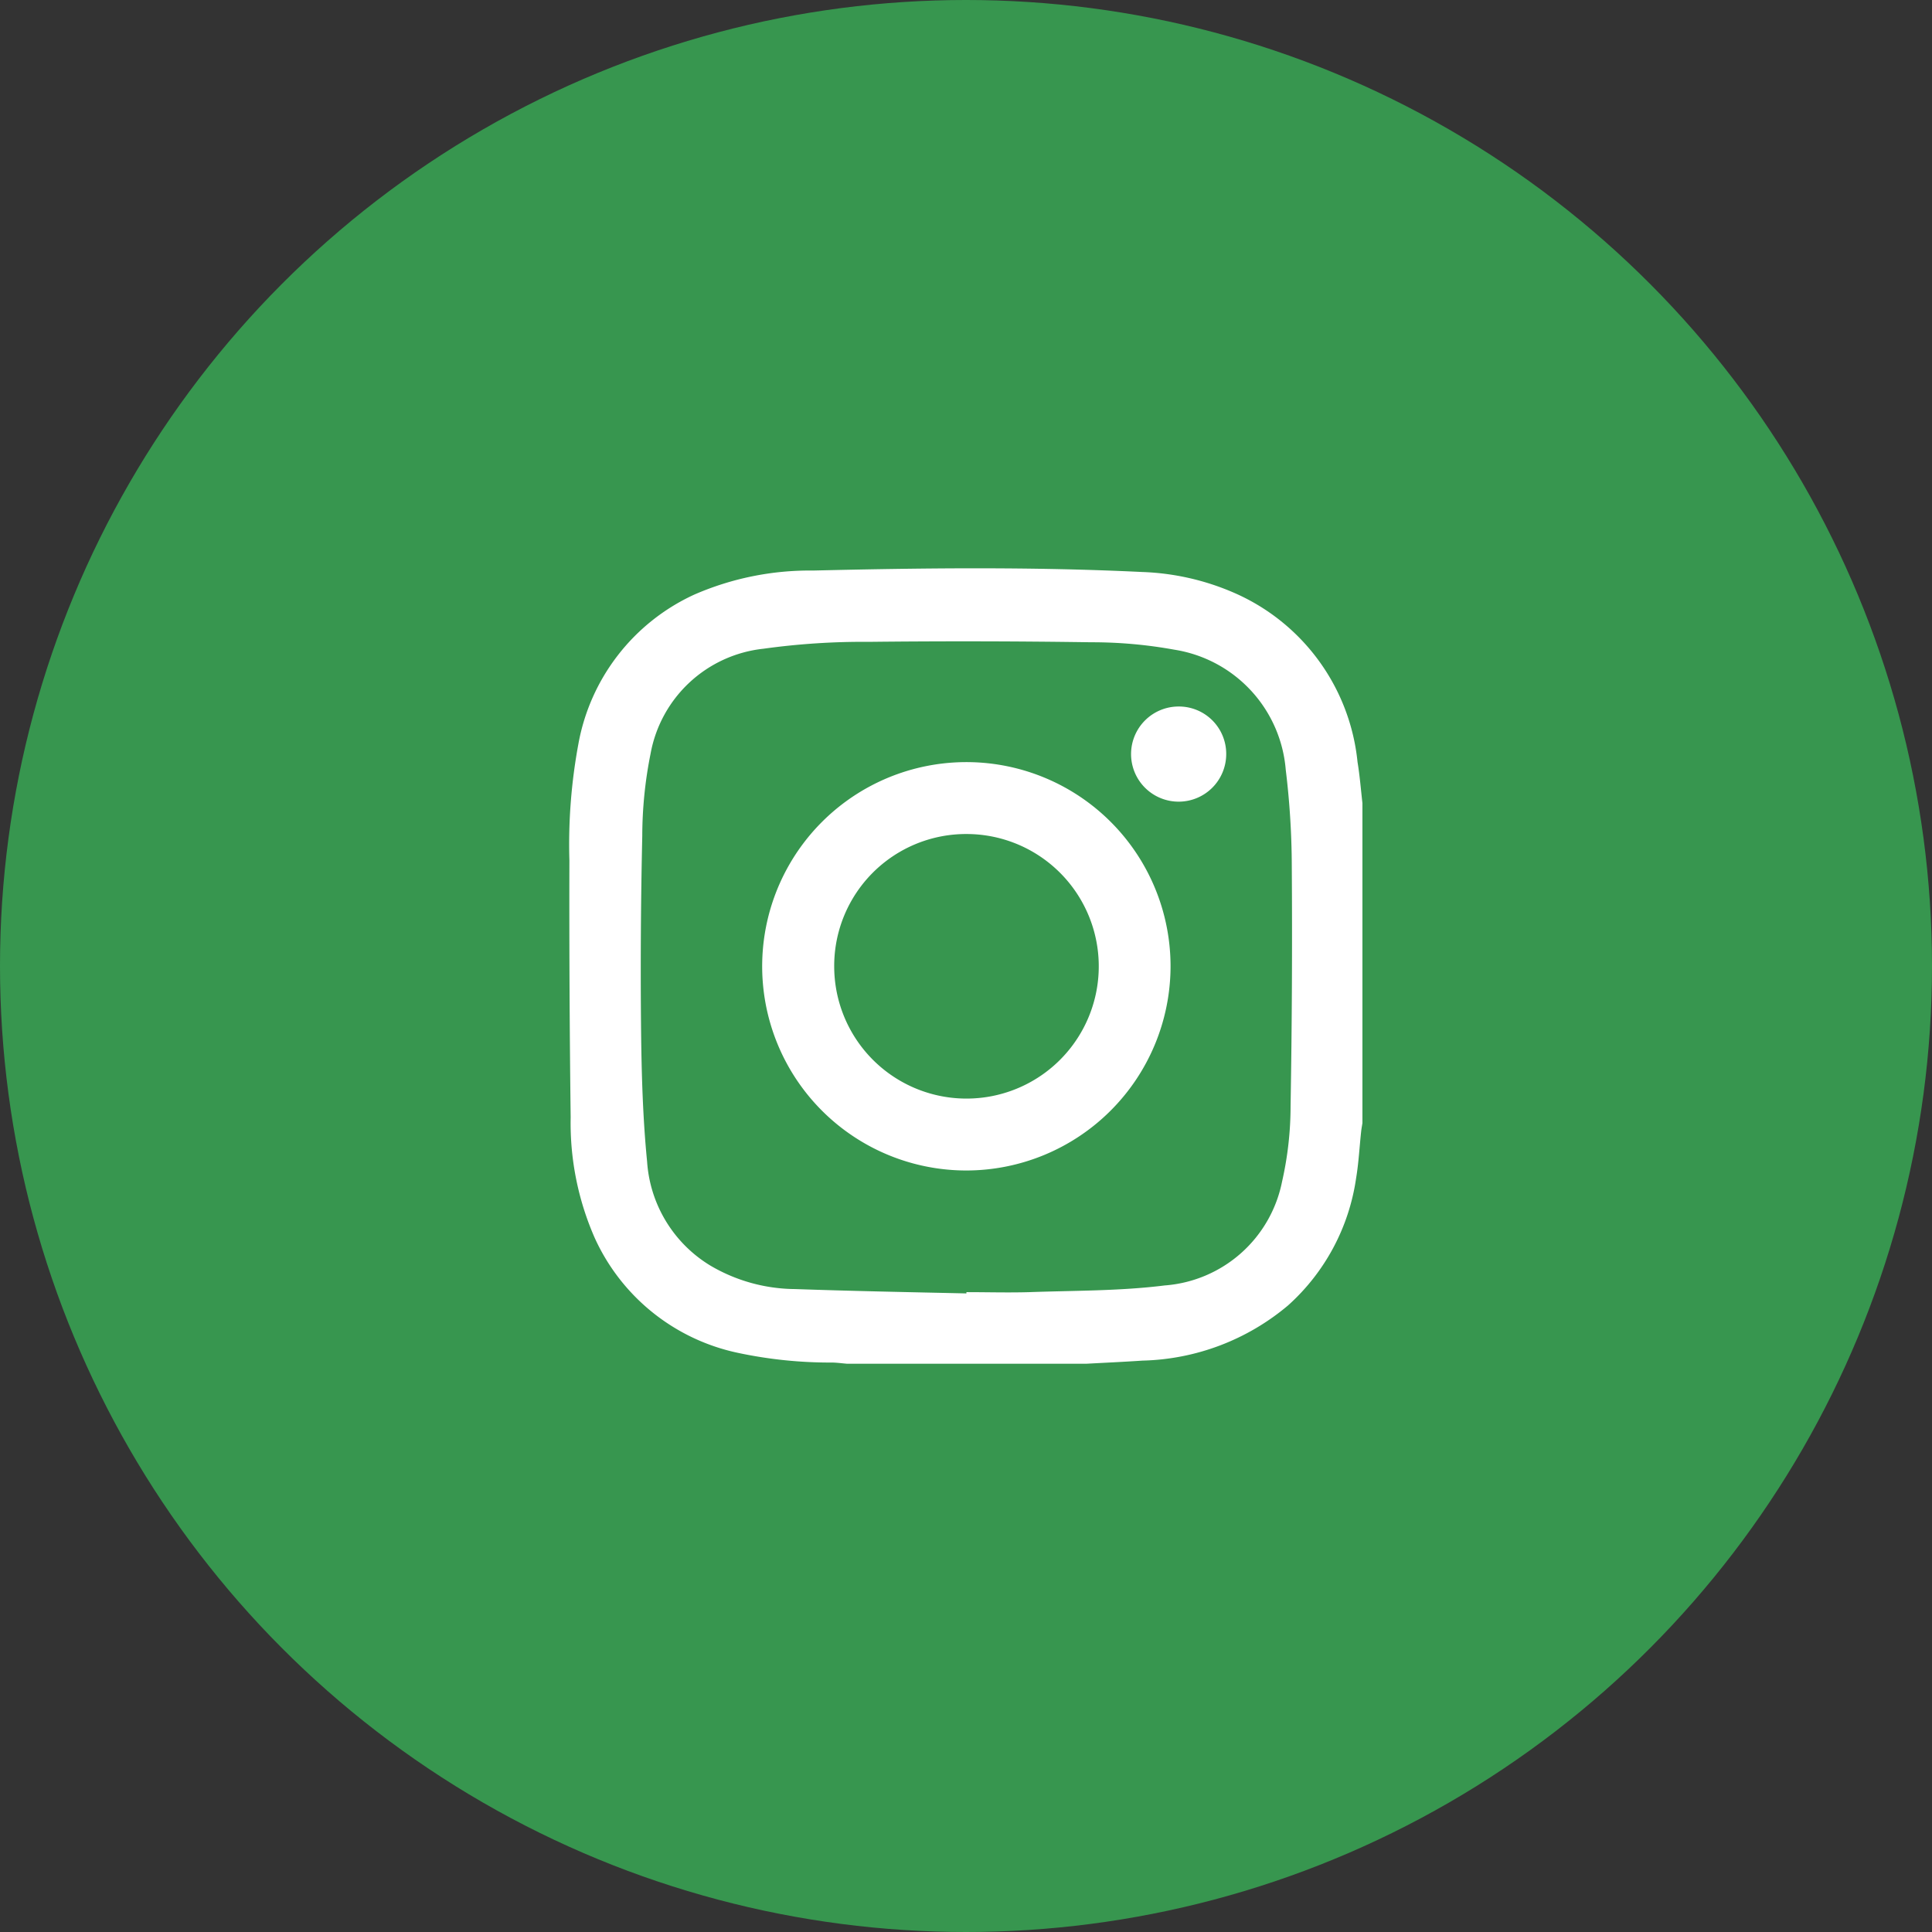 <svg xmlns="http://www.w3.org/2000/svg" width="32" height="32"><rect width="100%" height="100%" fill="#333333" stroke="none"/><g transform="translate(-256 -4167)"><circle cx="16" cy="16" r="16" transform="translate(256 4167)" fill="#37964f"/><g fill="#fff"><path d="M278.566 4180.302v5.3c-.007.046-.016.092-.021.138-.028.259-.041.521-.084.777a3.5 3.5 0 0 1-1.127 2.105 3.882 3.882 0 0 1-2.411.914c-.311.021-.622.035-.933.052h-3.96c-.081-.007-.161-.018-.242-.02a7.316 7.316 0 0 1-1.568-.161 3.37 3.37 0 0 1-2.368-1.9 4.727 4.727 0 0 1-.4-2 287.26 287.26 0 0 1-.021-4.254 9.125 9.125 0 0 1 .149-1.931 3.384 3.384 0 0 1 1.916-2.472 4.789 4.789 0 0 1 1.974-.4c1.816-.043 3.632-.064 5.447.024a4.165 4.165 0 0 1 1.531.348 3.432 3.432 0 0 1 2.037 2.8c.037.222.055.452.081.68Zm-6.559 8.12v-.02c.347 0 .695.01 1.041 0 .749-.027 1.5-.018 2.243-.111a2.145 2.145 0 0 0 1.944-1.72 5.656 5.656 0 0 0 .141-1.247q.034-1.992.02-3.985a13.429 13.429 0 0 0-.1-1.589 2.193 2.193 0 0 0-1.844-1.989 7.621 7.621 0 0 0-1.378-.123q-1.838-.027-3.676-.007a11.967 11.967 0 0 0-1.753.114 2.131 2.131 0 0 0-1.869 1.736 6.958 6.958 0 0 0-.138 1.364q-.036 1.6-.02 3.2c.008.732.028 1.466.1 2.194a2.183 2.183 0 0 0 1.051 1.725 2.8 2.8 0 0 0 1.4.387c.944.033 1.891.051 2.837.072Z"/><path d="M272 4186.387a3.382 3.382 0 1 1 3.388-3.365 3.387 3.387 0 0 1-3.388 3.365Zm-2.183-3.381a2.191 2.191 0 1 0 2.187-2.192 2.185 2.185 0 0 0-2.187 2.191ZM276.31 4179.493a.788.788 0 1 1-.789-.791.784.784 0 0 1 .789.791Z"/></g></g></svg>
